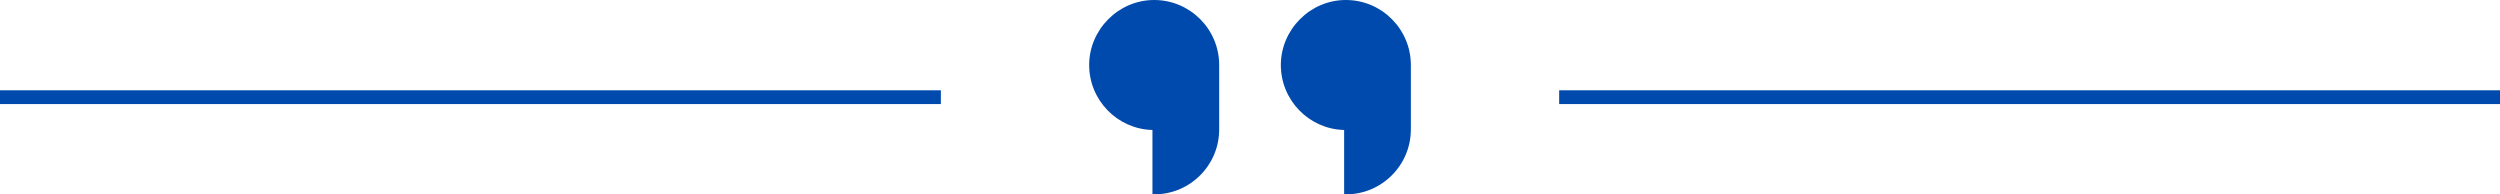 <?xml version="1.0" encoding="UTF-8" standalone="no"?><svg xmlns="http://www.w3.org/2000/svg" xmlns:xlink="http://www.w3.org/1999/xlink" fill="#000000" height="282.3" preserveAspectRatio="xMidYMid meet" version="1" viewBox="0.0 0.0 3630.9 282.3" width="3630.9" zoomAndPan="magnify"><g><g><g fill="#004aad"><g><g id="change1_1"><path d="M1768.19,94.41v93.45c0,25.38-10.29,48.36-26.92,64.99-16.63,16.64-39.61,26.93-64.99,26.93v-93.45c-50.77,0-91.92-41.15-91.92-91.92S1625.51,2.5,1676.28,2.5s91.91,41.15,91.91,91.91Z"/><path d="M1676.28,282.28h-2.5v-93.48c-50.91-1.33-91.92-43.16-91.92-94.39S1624.22,0,1676.28,0s94.41,42.35,94.41,94.41v93.45c0,25.22-9.82,48.92-27.65,66.76-17.83,17.84-41.54,27.66-66.76,27.66Zm0-277.28c-49.31,0-89.42,40.11-89.42,89.41s40.11,89.42,89.42,89.42h2.5v93.42c22.95-.63,44.43-9.86,60.72-26.16,16.89-16.89,26.19-39.34,26.19-63.22V94.41c0-49.3-40.11-89.41-89.41-89.41Z"/></g><g id="change1_3"><path d="M2046.57,94.41v93.45c0,25.38-10.29,48.36-26.92,64.99-16.63,16.64-39.61,26.93-64.99,26.93v-93.45c-50.77,0-91.92-41.15-91.92-91.92S1903.89,2.5,1954.66,2.5s91.91,41.15,91.91,91.91Z"/><path d="M1954.66,282.28h-2.5v-93.48c-50.91-1.33-91.92-43.16-91.92-94.39S1902.6,0,1954.66,0s94.41,42.35,94.41,94.41v93.45c0,25.22-9.82,48.92-27.65,66.76-17.83,17.84-41.54,27.66-66.76,27.66Zm0-277.28c-49.31,0-89.42,40.11-89.42,89.41s40.11,89.42,89.42,89.42h2.5v93.42c22.95-.63,44.43-9.86,60.72-26.16,16.89-16.89,26.19-39.34,26.19-63.22V94.41c0-49.3-40.11-89.41-89.41-89.41Z"/></g></g><g id="change1_2"><path d="M2264.47 131.14H3630.94V151.14H2264.47z"/><path d="M0 131.14H1366.47V151.14H0z"/></g></g></g></g></svg>
